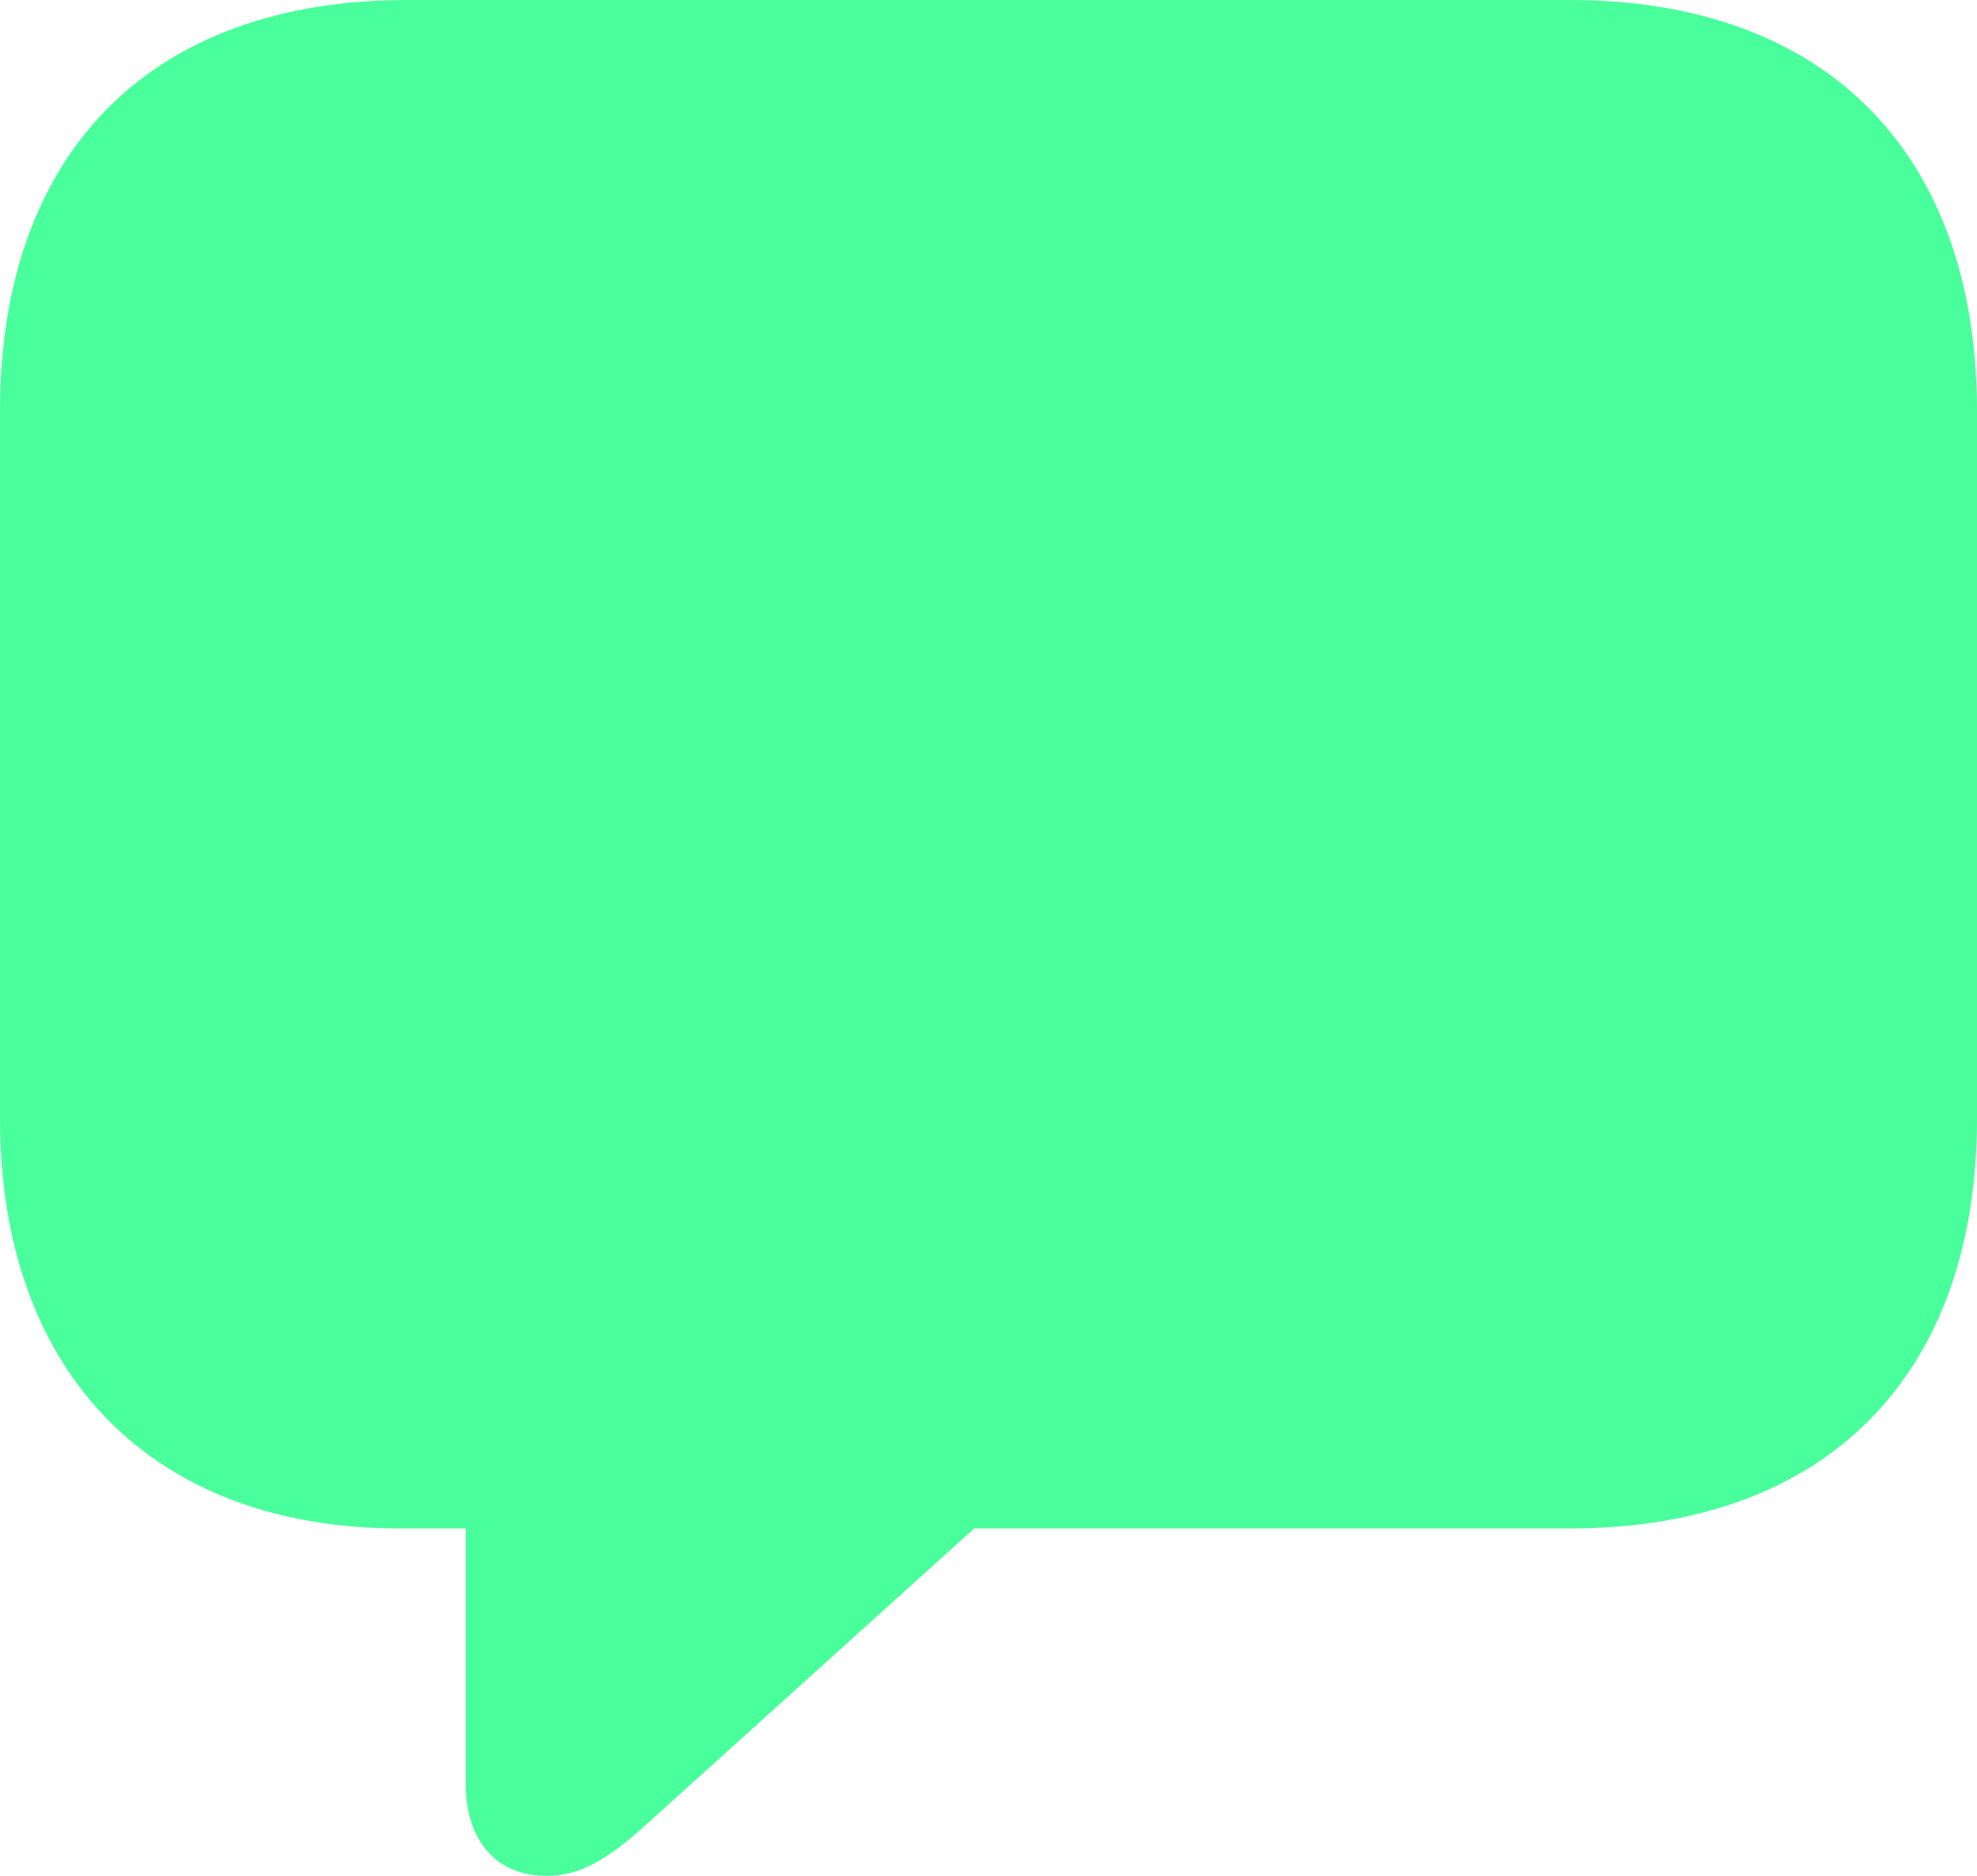 <?xml version="1.0" encoding="UTF-8"?>
<svg xmlns="http://www.w3.org/2000/svg" width="39" height="37" viewBox="0 0 39 37" fill="none">
  <path d="M10.777 37C11.46 37 11.995 36.674 12.807 35.935L19.218 30.148H30.968C36.041 30.148 39 27.115 39 22.057V8.109C39 3.043 36.041 0 30.968 0H8.032C2.95 0 0 3.033 0 8.109V22.057C0 27.134 3.053 30.148 7.878 30.148H9.188V35.192C9.188 36.292 9.781 37 10.777 37Z" fill="#49FF9B"></path>
</svg>
